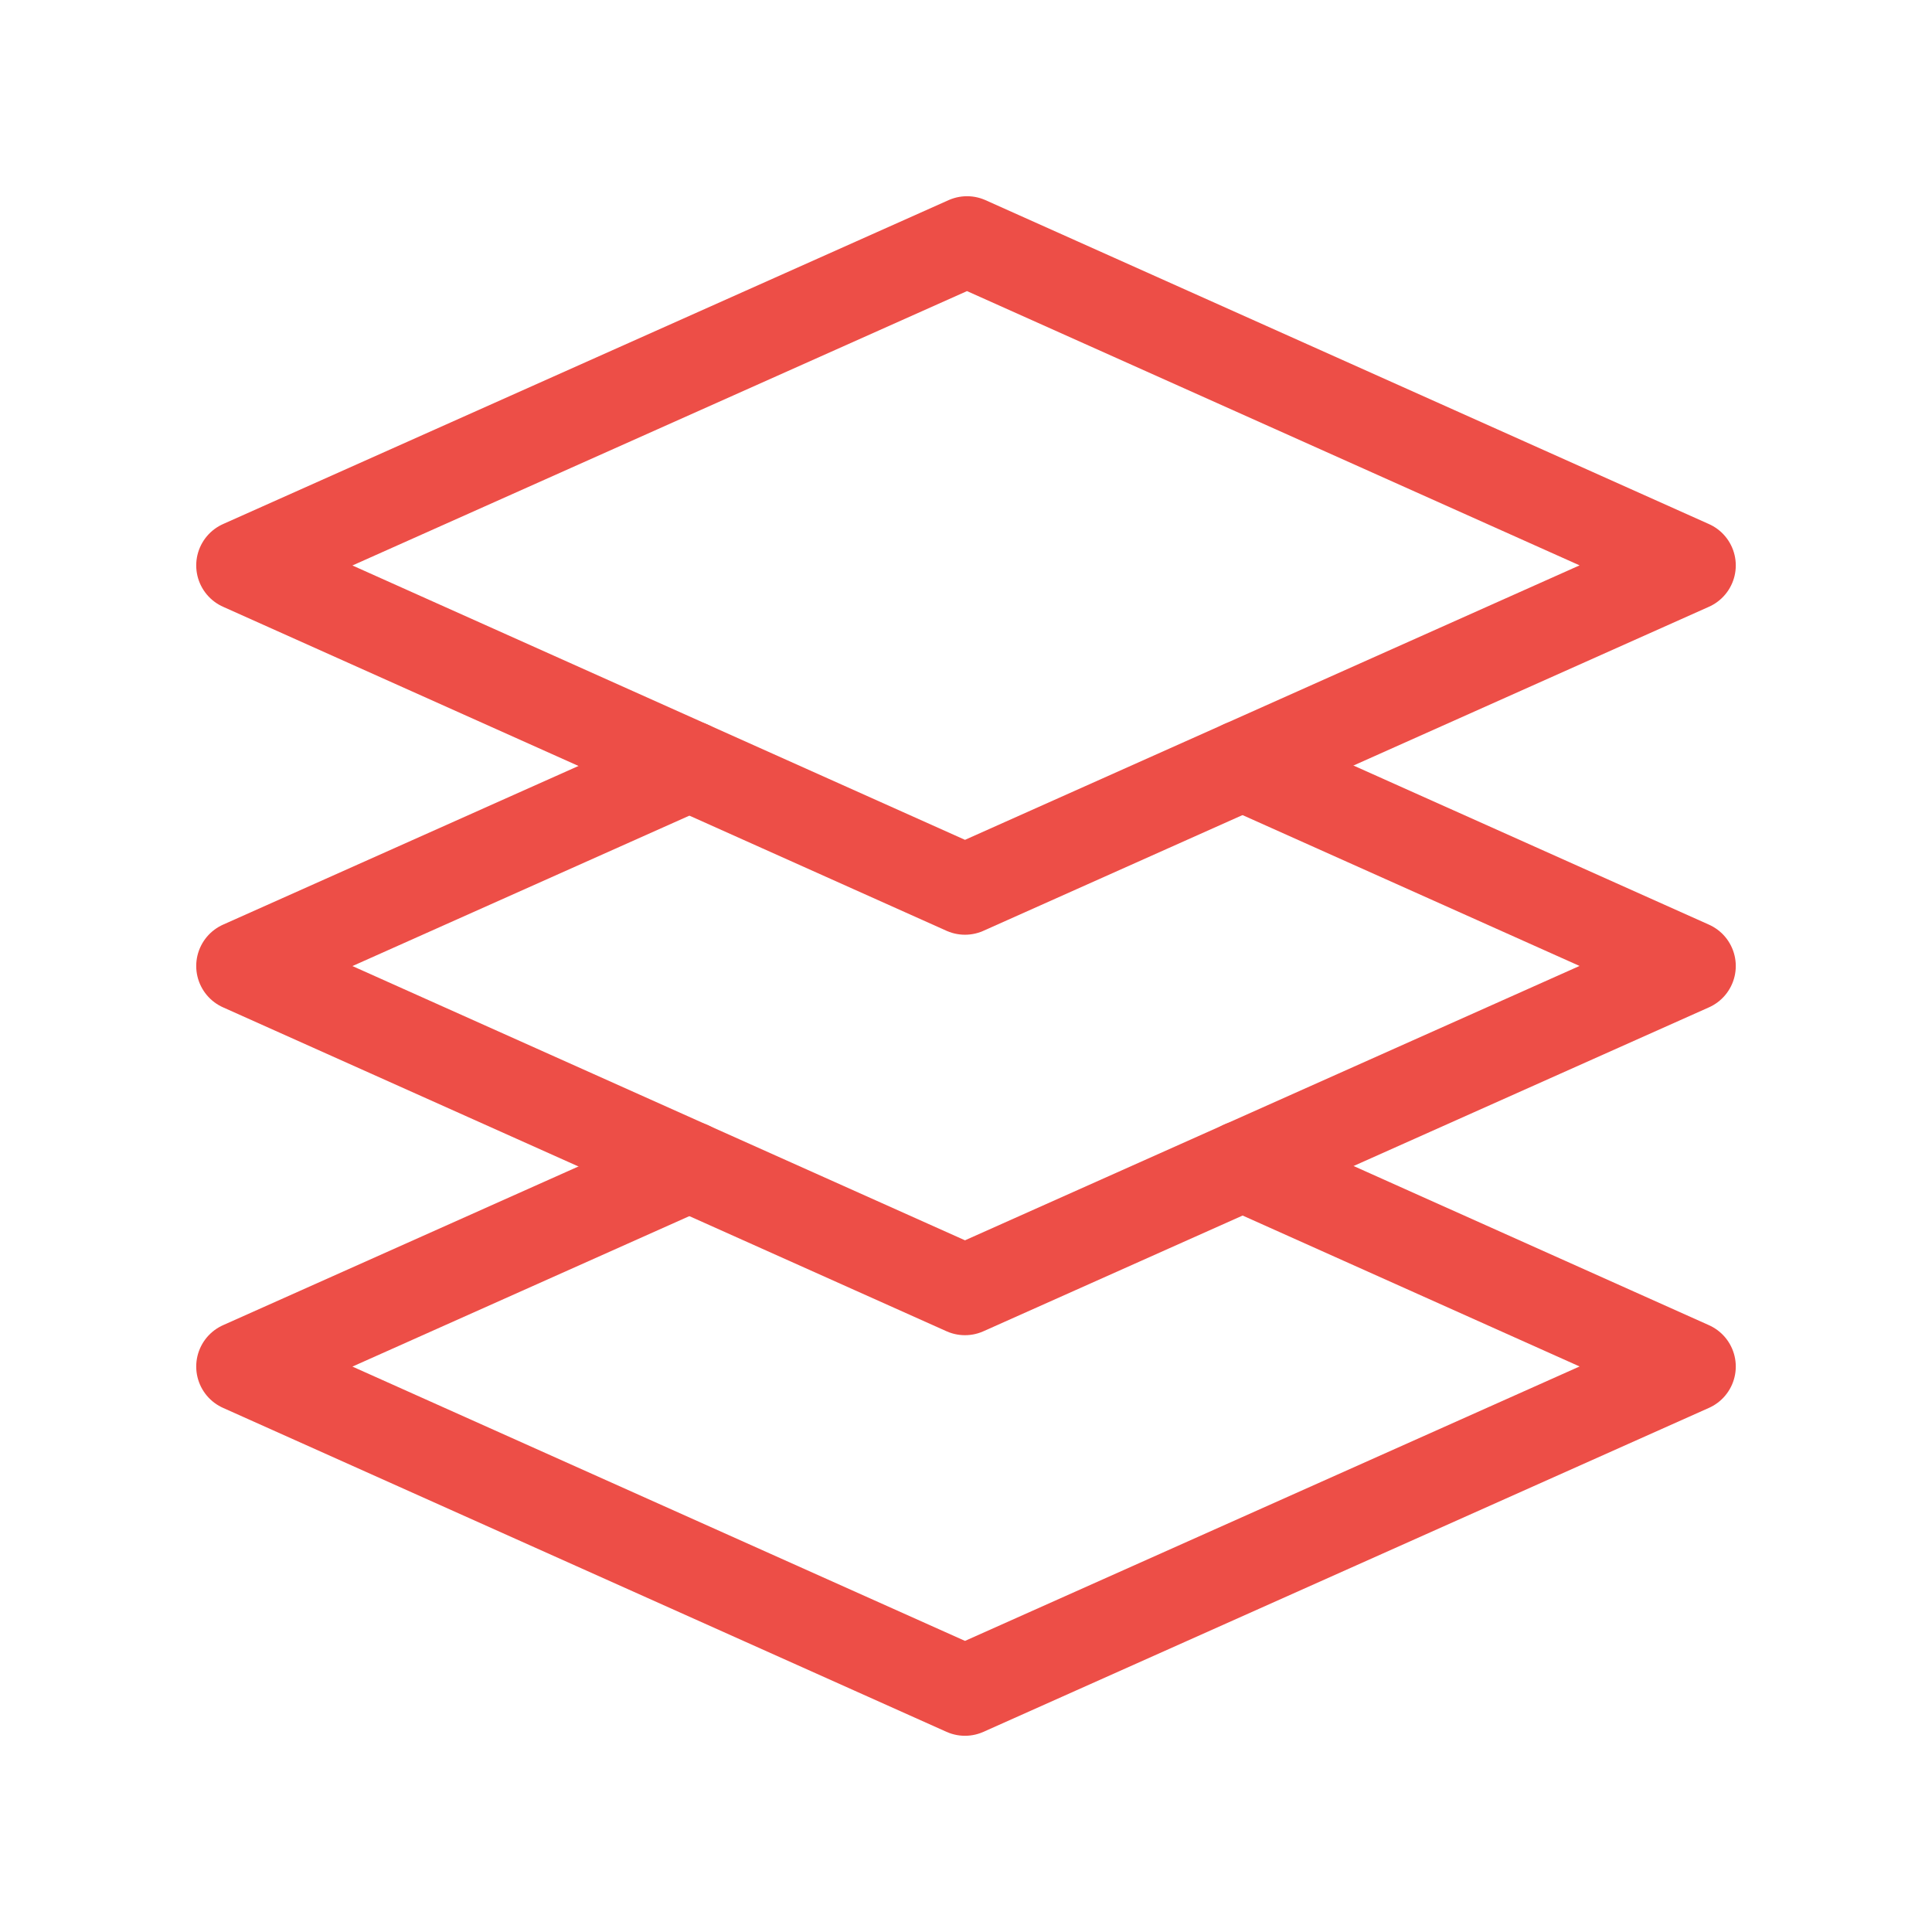 <?xml version="1.0" encoding="UTF-8"?> <svg xmlns="http://www.w3.org/2000/svg" width="32" height="32" fill="none"><g clip-path="url(#a)" stroke="#ED4E47" stroke-width="1.5" stroke-linecap="round" stroke-linejoin="round"><path d="m4 9.365 11.983 5.367L28 9.365 16.017 4 4 9.365ZM20.581 19.311 28 22.634 15.983 28 4 22.634l7.419-3.313"></path><path d="M20.581 12.679 28 16l-12.017 5.365L4 16l7.419-3.312"></path></g><defs><clipPath id="a"><path fill="#fff" d="M0 0h32v32H0z"></path></clipPath></defs></svg> 